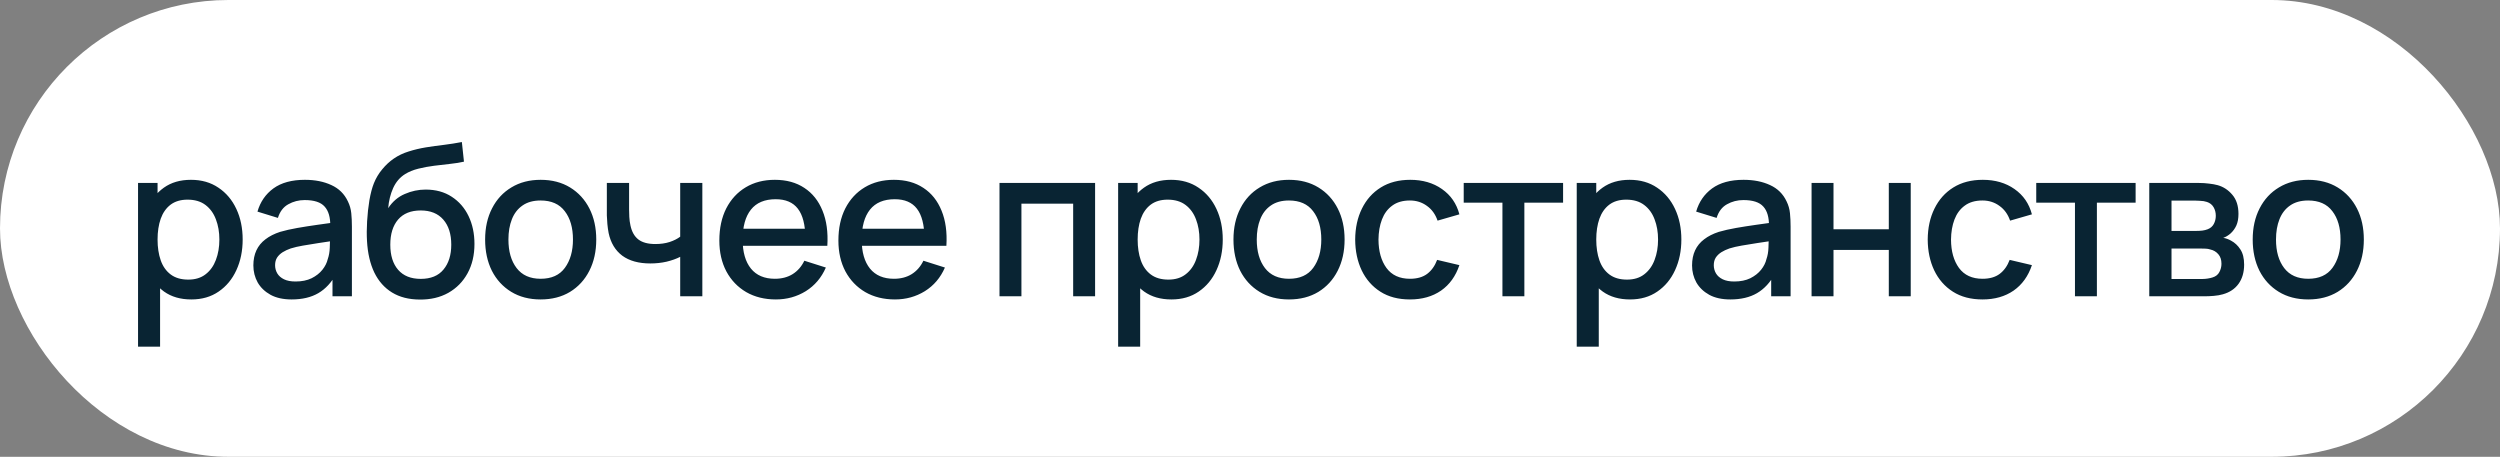 <?xml version="1.0" encoding="UTF-8"?> <svg xmlns="http://www.w3.org/2000/svg" width="405" height="74" viewBox="0 0 405 74" fill="none"><rect x="0" y="0" width="405" height="74" fill="#808080" stroke="none"/> <rect width="405" height="74" rx="37" fill="white"></rect> <path d="M30.999 48.51C29.242 48.51 27.769 48.085 26.579 47.235C25.389 46.374 24.488 45.212 23.876 43.75C23.264 42.288 22.958 40.639 22.958 38.803C22.958 36.967 23.258 35.318 23.859 33.856C24.471 32.394 25.366 31.244 26.545 30.405C27.735 29.555 29.197 29.13 30.931 29.13C32.654 29.13 34.138 29.555 35.385 30.405C36.643 31.244 37.612 32.394 38.292 33.856C38.972 35.307 39.312 36.956 39.312 38.803C39.312 40.639 38.972 42.294 38.292 43.767C37.623 45.229 36.666 46.385 35.419 47.235C34.184 48.085 32.71 48.51 30.999 48.51ZM22.363 56.16V29.64H25.525V42.849H25.933V56.16H22.363ZM30.506 45.297C31.639 45.297 32.574 45.008 33.311 44.43C34.059 43.852 34.614 43.076 34.977 42.101C35.351 41.115 35.538 40.016 35.538 38.803C35.538 37.602 35.351 36.514 34.977 35.539C34.614 34.564 34.053 33.788 33.294 33.21C32.535 32.632 31.566 32.343 30.387 32.343C29.276 32.343 28.358 32.615 27.633 33.159C26.919 33.703 26.386 34.462 26.035 35.437C25.695 36.412 25.525 37.534 25.525 38.803C25.525 40.072 25.695 41.194 26.035 42.169C26.375 43.144 26.913 43.909 27.65 44.464C28.387 45.019 29.339 45.297 30.506 45.297ZM47.251 48.51C45.891 48.51 44.752 48.261 43.834 47.762C42.916 47.252 42.218 46.583 41.742 45.756C41.278 44.917 41.045 43.999 41.045 43.002C41.045 42.073 41.21 41.257 41.538 40.554C41.867 39.851 42.355 39.256 43.001 38.769C43.647 38.27 44.44 37.868 45.38 37.562C46.197 37.324 47.12 37.114 48.151 36.933C49.183 36.752 50.265 36.582 51.398 36.423C52.543 36.264 53.676 36.106 54.798 35.947L53.507 36.661C53.529 35.222 53.223 34.156 52.589 33.465C51.965 32.762 50.889 32.411 49.358 32.411C48.395 32.411 47.511 32.638 46.706 33.091C45.902 33.533 45.341 34.27 45.023 35.301L41.709 34.281C42.162 32.706 43.023 31.453 44.292 30.524C45.573 29.595 47.273 29.13 49.392 29.13C51.036 29.13 52.464 29.413 53.676 29.98C54.901 30.535 55.796 31.419 56.362 32.632C56.657 33.233 56.839 33.867 56.907 34.536C56.974 35.205 57.008 35.924 57.008 36.695V48H53.864V43.801L54.475 44.345C53.716 45.75 52.747 46.799 51.569 47.49C50.401 48.17 48.962 48.51 47.251 48.51ZM47.88 45.603C48.888 45.603 49.755 45.427 50.48 45.076C51.206 44.713 51.789 44.254 52.231 43.699C52.673 43.144 52.962 42.566 53.099 41.965C53.291 41.421 53.399 40.809 53.422 40.129C53.456 39.449 53.472 38.905 53.472 38.497L54.629 38.922C53.507 39.092 52.486 39.245 51.569 39.381C50.651 39.517 49.818 39.653 49.069 39.789C48.333 39.914 47.675 40.067 47.097 40.248C46.61 40.418 46.174 40.622 45.788 40.86C45.414 41.098 45.114 41.387 44.888 41.727C44.672 42.067 44.565 42.481 44.565 42.968C44.565 43.444 44.684 43.886 44.922 44.294C45.16 44.691 45.522 45.008 46.01 45.246C46.497 45.484 47.12 45.603 47.88 45.603ZM67.971 48.527C66.226 48.516 64.741 48.136 63.517 47.388C62.293 46.64 61.335 45.563 60.644 44.158C59.964 42.741 59.567 41.036 59.454 39.041C59.397 38.078 59.403 37.012 59.471 35.845C59.539 34.666 59.664 33.527 59.845 32.428C60.038 31.329 60.281 30.411 60.576 29.674C60.905 28.858 61.352 28.11 61.919 27.43C62.486 26.739 63.109 26.161 63.789 25.696C64.514 25.197 65.319 24.812 66.203 24.54C67.087 24.257 68.011 24.036 68.974 23.877C69.949 23.718 70.929 23.582 71.915 23.469C72.912 23.344 73.881 23.191 74.822 23.01L75.162 26.189C74.539 26.336 73.802 26.455 72.952 26.546C72.113 26.637 71.241 26.739 70.334 26.852C69.439 26.965 68.583 27.124 67.767 27.328C66.951 27.532 66.243 27.821 65.642 28.195C64.792 28.716 64.14 29.476 63.687 30.473C63.245 31.47 62.979 32.553 62.888 33.72C63.591 32.655 64.486 31.89 65.574 31.425C66.662 30.949 67.79 30.711 68.957 30.711C70.589 30.711 71.994 31.096 73.173 31.867C74.363 32.638 75.275 33.686 75.91 35.012C76.545 36.338 76.862 37.84 76.862 39.517C76.862 41.33 76.488 42.917 75.74 44.277C75.003 45.626 73.966 46.68 72.629 47.439C71.292 48.187 69.739 48.55 67.971 48.527ZM68.158 45.178C69.79 45.178 71.02 44.674 71.847 43.665C72.686 42.656 73.105 41.313 73.105 39.636C73.105 37.913 72.674 36.559 71.813 35.573C70.952 34.587 69.733 34.094 68.158 34.094C66.56 34.094 65.336 34.587 64.486 35.573C63.647 36.559 63.228 37.913 63.228 39.636C63.228 41.381 63.653 42.741 64.503 43.716C65.353 44.691 66.571 45.178 68.158 45.178ZM87.584 48.51C85.748 48.51 84.155 48.096 82.806 47.269C81.458 46.442 80.415 45.303 79.678 43.852C78.953 42.39 78.591 40.707 78.591 38.803C78.591 36.888 78.965 35.205 79.713 33.754C80.46 32.292 81.509 31.159 82.858 30.354C84.206 29.538 85.781 29.13 87.584 29.13C89.419 29.13 91.012 29.544 92.361 30.371C93.709 31.198 94.752 32.337 95.489 33.788C96.225 35.239 96.594 36.91 96.594 38.803C96.594 40.718 96.219 42.407 95.472 43.869C94.735 45.32 93.692 46.459 92.344 47.286C90.995 48.102 89.408 48.51 87.584 48.51ZM87.584 45.161C89.34 45.161 90.649 44.572 91.51 43.393C92.383 42.203 92.82 40.673 92.82 38.803C92.82 36.888 92.377 35.358 91.493 34.213C90.621 33.057 89.317 32.479 87.584 32.479C86.394 32.479 85.413 32.751 84.642 33.295C83.872 33.828 83.299 34.57 82.925 35.522C82.552 36.463 82.365 37.556 82.365 38.803C82.365 40.73 82.806 42.271 83.691 43.427C84.575 44.583 85.872 45.161 87.584 45.161ZM110.192 48V41.608C109.569 41.925 108.838 42.186 107.999 42.39C107.161 42.583 106.277 42.679 105.347 42.679C103.466 42.679 101.953 42.26 100.808 41.421C99.675 40.571 98.938 39.347 98.598 37.749C98.508 37.273 98.44 36.786 98.394 36.287C98.349 35.777 98.321 35.312 98.309 34.893C98.309 34.474 98.309 34.162 98.309 33.958V29.64H101.913V33.958C101.913 34.253 101.925 34.644 101.947 35.131C101.97 35.607 102.032 36.072 102.134 36.525C102.35 37.545 102.78 38.304 103.426 38.803C104.072 39.29 104.985 39.534 106.163 39.534C107.013 39.534 107.778 39.426 108.458 39.211C109.15 38.984 109.728 38.695 110.192 38.344V29.64H113.779V48H110.192ZM125.697 48.51C123.872 48.51 122.268 48.113 120.886 47.32C119.514 46.515 118.443 45.399 117.673 43.971C116.913 42.532 116.534 40.866 116.534 38.973C116.534 36.967 116.908 35.227 117.656 33.754C118.415 32.281 119.469 31.142 120.818 30.337C122.166 29.532 123.736 29.13 125.527 29.13C127.397 29.13 128.989 29.566 130.304 30.439C131.618 31.3 132.599 32.53 133.245 34.128C133.902 35.726 134.163 37.624 134.027 39.823H130.474V38.531C130.451 36.4 130.043 34.825 129.25 33.805C128.468 32.785 127.272 32.275 125.663 32.275C123.883 32.275 122.546 32.836 121.651 33.958C120.755 35.08 120.308 36.701 120.308 38.82C120.308 40.837 120.755 42.401 121.651 43.512C122.546 44.611 123.838 45.161 125.527 45.161C126.637 45.161 127.595 44.912 128.4 44.413C129.216 43.903 129.85 43.178 130.304 42.237L133.789 43.342C133.075 44.985 131.992 46.26 130.542 47.167C129.091 48.062 127.476 48.51 125.697 48.51ZM119.152 39.823V37.052H132.259V39.823H119.152ZM144.984 48.51C143.159 48.51 141.556 48.113 140.173 47.32C138.802 46.515 137.731 45.399 136.96 43.971C136.201 42.532 135.821 40.866 135.821 38.973C135.821 36.967 136.195 35.227 136.943 33.754C137.702 32.281 138.756 31.142 140.105 30.337C141.454 29.532 143.023 29.13 144.814 29.13C146.684 29.13 148.276 29.566 149.591 30.439C150.906 31.3 151.886 32.53 152.532 34.128C153.189 35.726 153.45 37.624 153.314 39.823H149.761V38.531C149.738 36.4 149.33 34.825 148.537 33.805C147.755 32.785 146.559 32.275 144.95 32.275C143.171 32.275 141.833 32.836 140.938 33.958C140.043 35.08 139.595 36.701 139.595 38.82C139.595 40.837 140.043 42.401 140.938 43.512C141.833 44.611 143.125 45.161 144.814 45.161C145.925 45.161 146.882 44.912 147.687 44.413C148.503 43.903 149.138 43.178 149.591 42.237L153.076 43.342C152.362 44.985 151.28 46.26 149.829 47.167C148.378 48.062 146.763 48.51 144.984 48.51ZM138.439 39.823V37.052H151.546V39.823H138.439ZM161.918 48V29.64H177.405V48H173.852V32.989H165.471V48H161.918ZM189.774 48.51C188.018 48.51 186.544 48.085 185.354 47.235C184.164 46.374 183.263 45.212 182.651 43.75C182.039 42.288 181.733 40.639 181.733 38.803C181.733 36.967 182.034 35.318 182.634 33.856C183.246 32.394 184.142 31.244 185.32 30.405C186.51 29.555 187.972 29.13 189.706 29.13C191.429 29.13 192.914 29.555 194.16 30.405C195.418 31.244 196.387 32.394 197.067 33.856C197.747 35.307 198.087 36.956 198.087 38.803C198.087 40.639 197.747 42.294 197.067 43.767C196.399 45.229 195.441 46.385 194.194 47.235C192.959 48.085 191.486 48.51 189.774 48.51ZM181.138 56.16V29.64H184.3V42.849H184.708V56.16H181.138ZM189.281 45.297C190.415 45.297 191.35 45.008 192.086 44.43C192.834 43.852 193.39 43.076 193.752 42.101C194.126 41.115 194.313 40.016 194.313 38.803C194.313 37.602 194.126 36.514 193.752 35.539C193.39 34.564 192.829 33.788 192.069 33.21C191.31 32.632 190.341 32.343 189.162 32.343C188.052 32.343 187.134 32.615 186.408 33.159C185.694 33.703 185.162 34.462 184.81 35.437C184.47 36.412 184.3 37.534 184.3 38.803C184.3 40.072 184.47 41.194 184.81 42.169C185.15 43.144 185.689 43.909 186.425 44.464C187.162 45.019 188.114 45.297 189.281 45.297ZM208.814 48.51C206.978 48.51 205.386 48.096 204.037 47.269C202.688 46.442 201.646 45.303 200.909 43.852C200.184 42.39 199.821 40.707 199.821 38.803C199.821 36.888 200.195 35.205 200.943 33.754C201.691 32.292 202.739 31.159 204.088 30.354C205.437 29.538 207.012 29.13 208.814 29.13C210.65 29.13 212.242 29.544 213.591 30.371C214.94 31.198 215.982 32.337 216.719 33.788C217.456 35.239 217.824 36.91 217.824 38.803C217.824 40.718 217.45 42.407 216.702 43.869C215.965 45.32 214.923 46.459 213.574 47.286C212.225 48.102 210.639 48.51 208.814 48.51ZM208.814 45.161C210.571 45.161 211.88 44.572 212.741 43.393C213.614 42.203 214.05 40.673 214.05 38.803C214.05 36.888 213.608 35.358 212.724 34.213C211.851 33.057 210.548 32.479 208.814 32.479C207.624 32.479 206.644 32.751 205.873 33.295C205.102 33.828 204.53 34.57 204.156 35.522C203.782 36.463 203.595 37.556 203.595 38.803C203.595 40.73 204.037 42.271 204.921 43.427C205.805 44.583 207.103 45.161 208.814 45.161ZM228.414 48.51C226.532 48.51 224.934 48.091 223.62 47.252C222.305 46.413 221.296 45.263 220.594 43.801C219.902 42.339 219.551 40.679 219.54 38.82C219.551 36.927 219.914 35.256 220.628 33.805C221.342 32.343 222.362 31.198 223.688 30.371C225.014 29.544 226.606 29.13 228.465 29.13C230.471 29.13 232.182 29.629 233.599 30.626C235.027 31.623 235.967 32.989 236.421 34.723L232.885 35.743C232.533 34.712 231.955 33.913 231.151 33.346C230.357 32.768 229.445 32.479 228.414 32.479C227.246 32.479 226.289 32.757 225.541 33.312C224.793 33.856 224.237 34.604 223.875 35.556C223.512 36.508 223.325 37.596 223.314 38.82C223.325 40.713 223.756 42.243 224.606 43.41C225.467 44.577 226.736 45.161 228.414 45.161C229.558 45.161 230.482 44.9 231.185 44.379C231.899 43.846 232.443 43.087 232.817 42.101L236.421 42.951C235.82 44.742 234.828 46.119 233.446 47.082C232.063 48.034 230.386 48.51 228.414 48.51ZM243.394 48V32.836H237.121V29.64H253.22V32.836H246.947V48H243.394ZM264.067 48.51C262.311 48.51 260.837 48.085 259.647 47.235C258.457 46.374 257.556 45.212 256.944 43.75C256.332 42.288 256.026 40.639 256.026 38.803C256.026 36.967 256.327 35.318 256.927 33.856C257.539 32.394 258.435 31.244 259.613 30.405C260.803 29.555 262.265 29.13 263.999 29.13C265.722 29.13 267.207 29.555 268.453 30.405C269.711 31.244 270.68 32.394 271.36 33.856C272.04 35.307 272.38 36.956 272.38 38.803C272.38 40.639 272.04 42.294 271.36 43.767C270.692 45.229 269.734 46.385 268.487 47.235C267.252 48.085 265.779 48.51 264.067 48.51ZM255.431 56.16V29.64H258.593V42.849H259.001V56.16H255.431ZM263.574 45.297C264.708 45.297 265.643 45.008 266.379 44.43C267.127 43.852 267.683 43.076 268.045 42.101C268.419 41.115 268.606 40.016 268.606 38.803C268.606 37.602 268.419 36.514 268.045 35.539C267.683 34.564 267.122 33.788 266.362 33.21C265.603 32.632 264.634 32.343 263.455 32.343C262.345 32.343 261.427 32.615 260.701 33.159C259.987 33.703 259.455 34.462 259.103 35.437C258.763 36.412 258.593 37.534 258.593 38.803C258.593 40.072 258.763 41.194 259.103 42.169C259.443 43.144 259.982 43.909 260.718 44.464C261.455 45.019 262.407 45.297 263.574 45.297ZM280.319 48.51C278.959 48.51 277.82 48.261 276.902 47.762C275.984 47.252 275.287 46.583 274.811 45.756C274.346 44.917 274.114 43.999 274.114 43.002C274.114 42.073 274.278 41.257 274.607 40.554C274.936 39.851 275.423 39.256 276.069 38.769C276.715 38.27 277.508 37.868 278.449 37.562C279.265 37.324 280.189 37.114 281.22 36.933C282.251 36.752 283.334 36.582 284.467 36.423C285.612 36.264 286.745 36.106 287.867 35.947L286.575 36.661C286.598 35.222 286.292 34.156 285.657 33.465C285.034 32.762 283.957 32.411 282.427 32.411C281.464 32.411 280.58 32.638 279.775 33.091C278.97 33.533 278.409 34.27 278.092 35.301L274.777 34.281C275.23 32.706 276.092 31.453 277.361 30.524C278.642 29.595 280.342 29.13 282.461 29.13C284.104 29.13 285.532 29.413 286.745 29.98C287.969 30.535 288.864 31.419 289.431 32.632C289.726 33.233 289.907 33.867 289.975 34.536C290.043 35.205 290.077 35.924 290.077 36.695V48H286.932V43.801L287.544 44.345C286.785 45.75 285.816 46.799 284.637 47.49C283.47 48.17 282.03 48.51 280.319 48.51ZM280.948 45.603C281.957 45.603 282.824 45.427 283.549 45.076C284.274 44.713 284.858 44.254 285.3 43.699C285.742 43.144 286.031 42.566 286.167 41.965C286.36 41.421 286.467 40.809 286.49 40.129C286.524 39.449 286.541 38.905 286.541 38.497L287.697 38.922C286.575 39.092 285.555 39.245 284.637 39.381C283.719 39.517 282.886 39.653 282.138 39.789C281.401 39.914 280.744 40.067 280.166 40.248C279.679 40.418 279.242 40.622 278.857 40.86C278.483 41.098 278.183 41.387 277.956 41.727C277.741 42.067 277.633 42.481 277.633 42.968C277.633 43.444 277.752 43.886 277.99 44.294C278.228 44.691 278.591 45.008 279.078 45.246C279.565 45.484 280.189 45.603 280.948 45.603ZM293.474 48V29.64H297.027V37.137H305.986V29.64H309.539V48H305.986V40.486H297.027V48H293.474ZM321.164 48.51C319.282 48.51 317.684 48.091 316.37 47.252C315.055 46.413 314.046 45.263 313.344 43.801C312.652 42.339 312.301 40.679 312.29 38.82C312.301 36.927 312.664 35.256 313.378 33.805C314.092 32.343 315.112 31.198 316.438 30.371C317.764 29.544 319.356 29.13 321.215 29.13C323.221 29.13 324.932 29.629 326.349 30.626C327.777 31.623 328.717 32.989 329.171 34.723L325.635 35.743C325.283 34.712 324.705 33.913 323.901 33.346C323.107 32.768 322.195 32.479 321.164 32.479C319.996 32.479 319.039 32.757 318.291 33.312C317.543 33.856 316.987 34.604 316.625 35.556C316.262 36.508 316.075 37.596 316.064 38.82C316.075 40.713 316.506 42.243 317.356 43.41C318.217 44.577 319.486 45.161 321.164 45.161C322.308 45.161 323.232 44.9 323.935 44.379C324.649 43.846 325.193 43.087 325.567 42.101L329.171 42.951C328.57 44.742 327.578 46.119 326.196 47.082C324.813 48.034 323.136 48.51 321.164 48.51ZM336.144 48V32.836H329.871V29.64H345.97V32.836H339.697V48H336.144ZM348.181 48V29.64H356.256C356.789 29.64 357.322 29.674 357.854 29.742C358.387 29.799 358.857 29.884 359.265 29.997C360.195 30.258 360.988 30.779 361.645 31.561C362.303 32.332 362.631 33.363 362.631 34.655C362.631 35.392 362.518 36.015 362.291 36.525C362.065 37.024 361.753 37.454 361.356 37.817C361.175 37.976 360.982 38.117 360.778 38.242C360.574 38.367 360.37 38.463 360.166 38.531C360.586 38.599 360.999 38.746 361.407 38.973C362.031 39.302 362.541 39.778 362.937 40.401C363.345 41.013 363.549 41.835 363.549 42.866C363.549 44.101 363.249 45.138 362.648 45.977C362.048 46.804 361.198 47.371 360.098 47.677C359.668 47.802 359.18 47.887 358.636 47.932C358.104 47.977 357.571 48 357.038 48H348.181ZM351.785 45.195H356.817C357.055 45.195 357.327 45.172 357.633 45.127C357.939 45.082 358.211 45.019 358.449 44.94C358.959 44.781 359.322 44.492 359.537 44.073C359.764 43.654 359.877 43.206 359.877 42.73C359.877 42.084 359.707 41.568 359.367 41.183C359.027 40.786 358.597 40.531 358.075 40.418C357.849 40.339 357.599 40.293 357.327 40.282C357.055 40.271 356.823 40.265 356.63 40.265H351.785V45.195ZM351.785 37.409H355.763C356.092 37.409 356.426 37.392 356.766 37.358C357.106 37.313 357.401 37.239 357.65 37.137C358.092 36.967 358.421 36.684 358.636 36.287C358.852 35.879 358.959 35.437 358.959 34.961C358.959 34.44 358.84 33.975 358.602 33.567C358.364 33.159 358.007 32.876 357.531 32.717C357.203 32.604 356.823 32.541 356.392 32.53C355.973 32.507 355.707 32.496 355.593 32.496H351.785V37.409ZM373.931 48.51C372.095 48.51 370.503 48.096 369.154 47.269C367.805 46.442 366.763 45.303 366.026 43.852C365.301 42.39 364.938 40.707 364.938 38.803C364.938 36.888 365.312 35.205 366.06 33.754C366.808 32.292 367.856 31.159 369.205 30.354C370.554 29.538 372.129 29.13 373.931 29.13C375.767 29.13 377.359 29.544 378.708 30.371C380.057 31.198 381.099 32.337 381.836 33.788C382.573 35.239 382.941 36.91 382.941 38.803C382.941 40.718 382.567 42.407 381.819 43.869C381.082 45.32 380.04 46.459 378.691 47.286C377.342 48.102 375.756 48.51 373.931 48.51ZM373.931 45.161C375.688 45.161 376.997 44.572 377.858 43.393C378.731 42.203 379.167 40.673 379.167 38.803C379.167 36.888 378.725 35.358 377.841 34.213C376.968 33.057 375.665 32.479 373.931 32.479C372.741 32.479 371.761 32.751 370.99 33.295C370.219 33.828 369.647 34.57 369.273 35.522C368.899 36.463 368.712 37.556 368.712 38.803C368.712 40.73 369.154 42.271 370.038 43.427C370.922 44.583 372.22 45.161 373.931 45.161Z" fill="#092433"></path> </svg> 